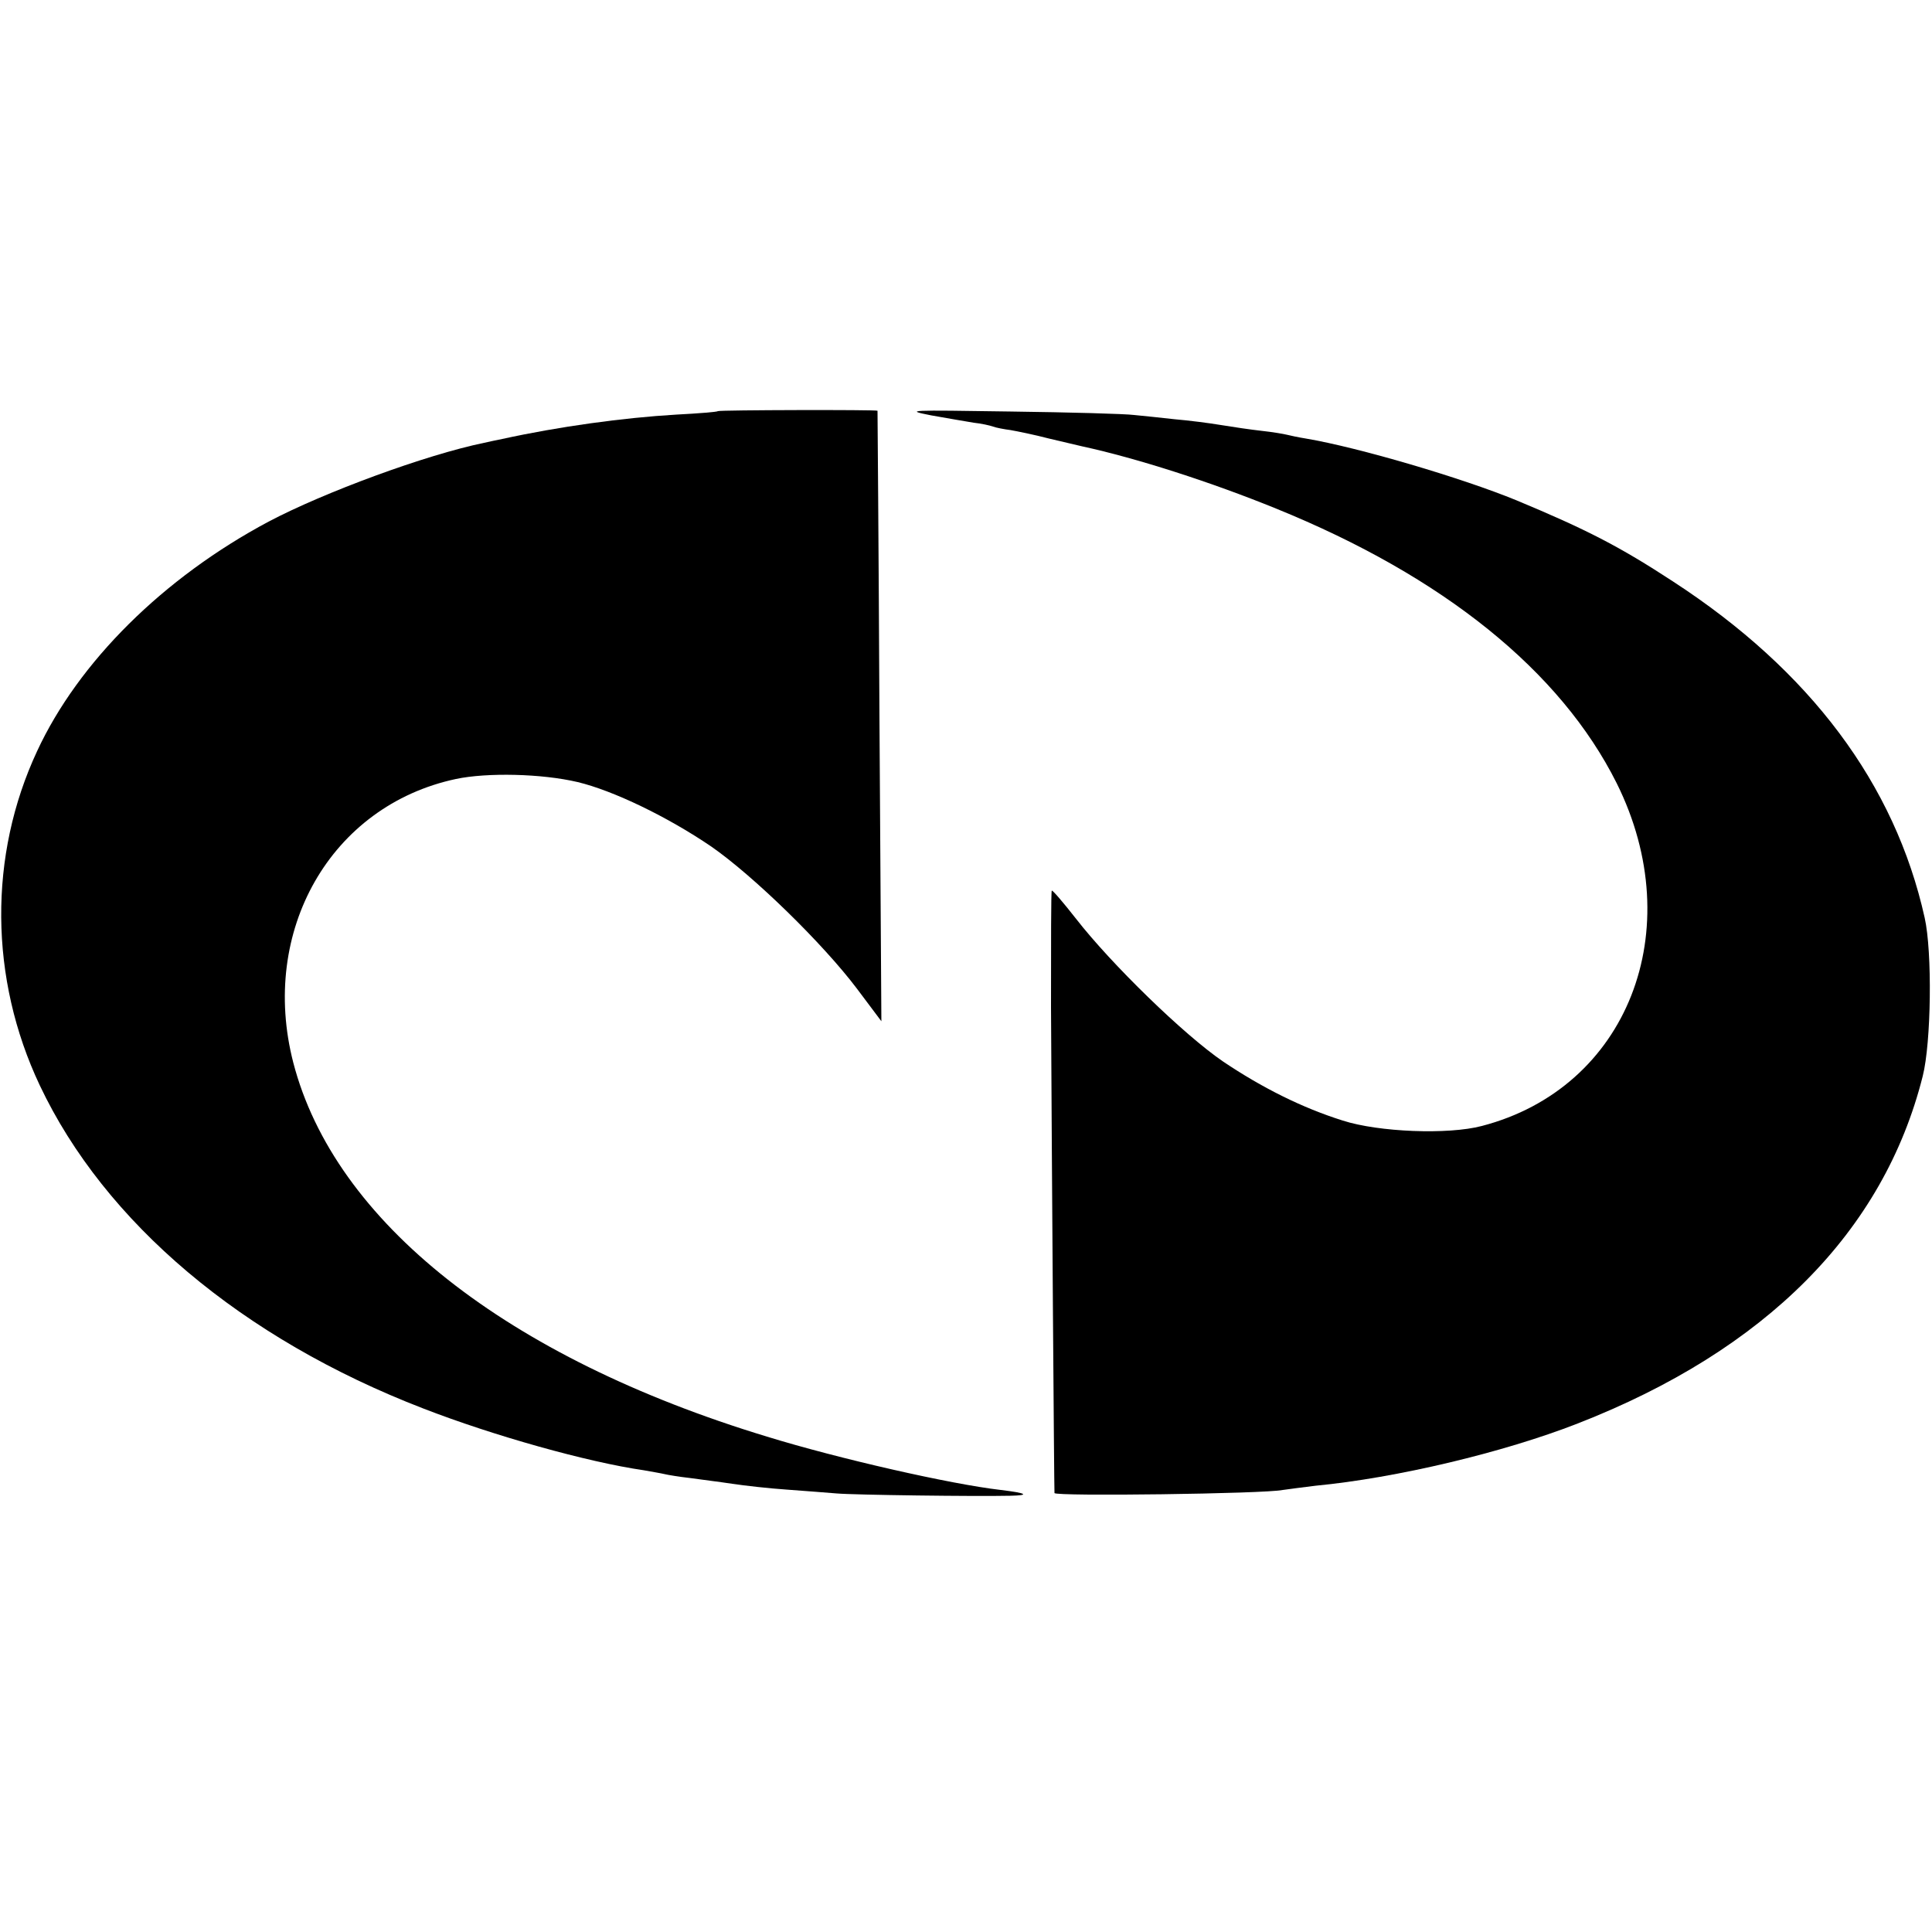<?xml version="1.0" standalone="no"?>
<!DOCTYPE svg PUBLIC "-//W3C//DTD SVG 20010904//EN"
 "http://www.w3.org/TR/2001/REC-SVG-20010904/DTD/svg10.dtd">
<svg version="1.0" xmlns="http://www.w3.org/2000/svg"
 width="500pt" height="500pt" viewBox="0 0 500 500"
 preserveAspectRatio="xMidYMid meet">
<g transform="translate(0,500) scale(0.1,-0.1)"
fill="#000000" stroke="none">
<path d="M1858 3936 c-1 -2 -50 -6 -108 -9 -137 -8 -304 -31 -450 -63 -14 -3
-35 -7 -47 -10 -151 -31 -414 -128 -558 -204 -272 -145 -492 -363 -599 -594
-126 -270 -124 -588 7 -865 168 -355 523 -655 992 -836 183 -71 426 -139 571
-160 22 -4 46 -8 54 -10 8 -2 38 -7 65 -10 28 -4 77 -10 110 -15 33 -5 96 -12
140 -15 44 -3 103 -8 130 -10 46 -4 360 -8 449 -6 53 1 43 7 -24 15 -130 15
-420 81 -605 138 -675 205 -1119 556 -1226 968 -88 341 97 665 421 734 80 17
222 14 315 -8 92 -22 233 -90 346 -167 108 -75 288 -250 377 -368 l63 -84 -5
789 c-2 434 -5 790 -5 791 -2 3 -409 2 -413 -1z"/>
<path d="M2410 3925 c41 -7 90 -16 110 -19 19 -2 42 -7 50 -10 8 -3 29 -7 45
-9 17 -3 62 -12 100 -22 39 -9 77 -18 85 -20 143 -31 335 -93 502 -161 434
-176 737 -421 882 -711 189 -380 28 -789 -349 -887 -87 -23 -267 -16 -360 14
-105 33 -209 85 -310 153 -101 69 -289 252 -380 369 -33 42 -61 75 -63 73 -2
-1 -2 -137 -2 -301 2 -398 8 -1247 9 -1258 1 -9 544 -2 591 8 14 2 52 7 85 11
209 20 486 86 678 161 487 190 792 497 893 899 22 87 25 321 5 410 -77 346
-296 639 -651 870 -139 91 -225 135 -405 210 -141 58 -409 137 -545 160 -19 3
-42 8 -50 10 -8 2 -37 7 -65 10 -27 3 -75 10 -105 15 -30 5 -84 12 -120 15
-36 4 -83 9 -105 11 -22 3 -166 7 -320 9 -264 4 -276 4 -205 -10z"/>
</g>
</svg>
